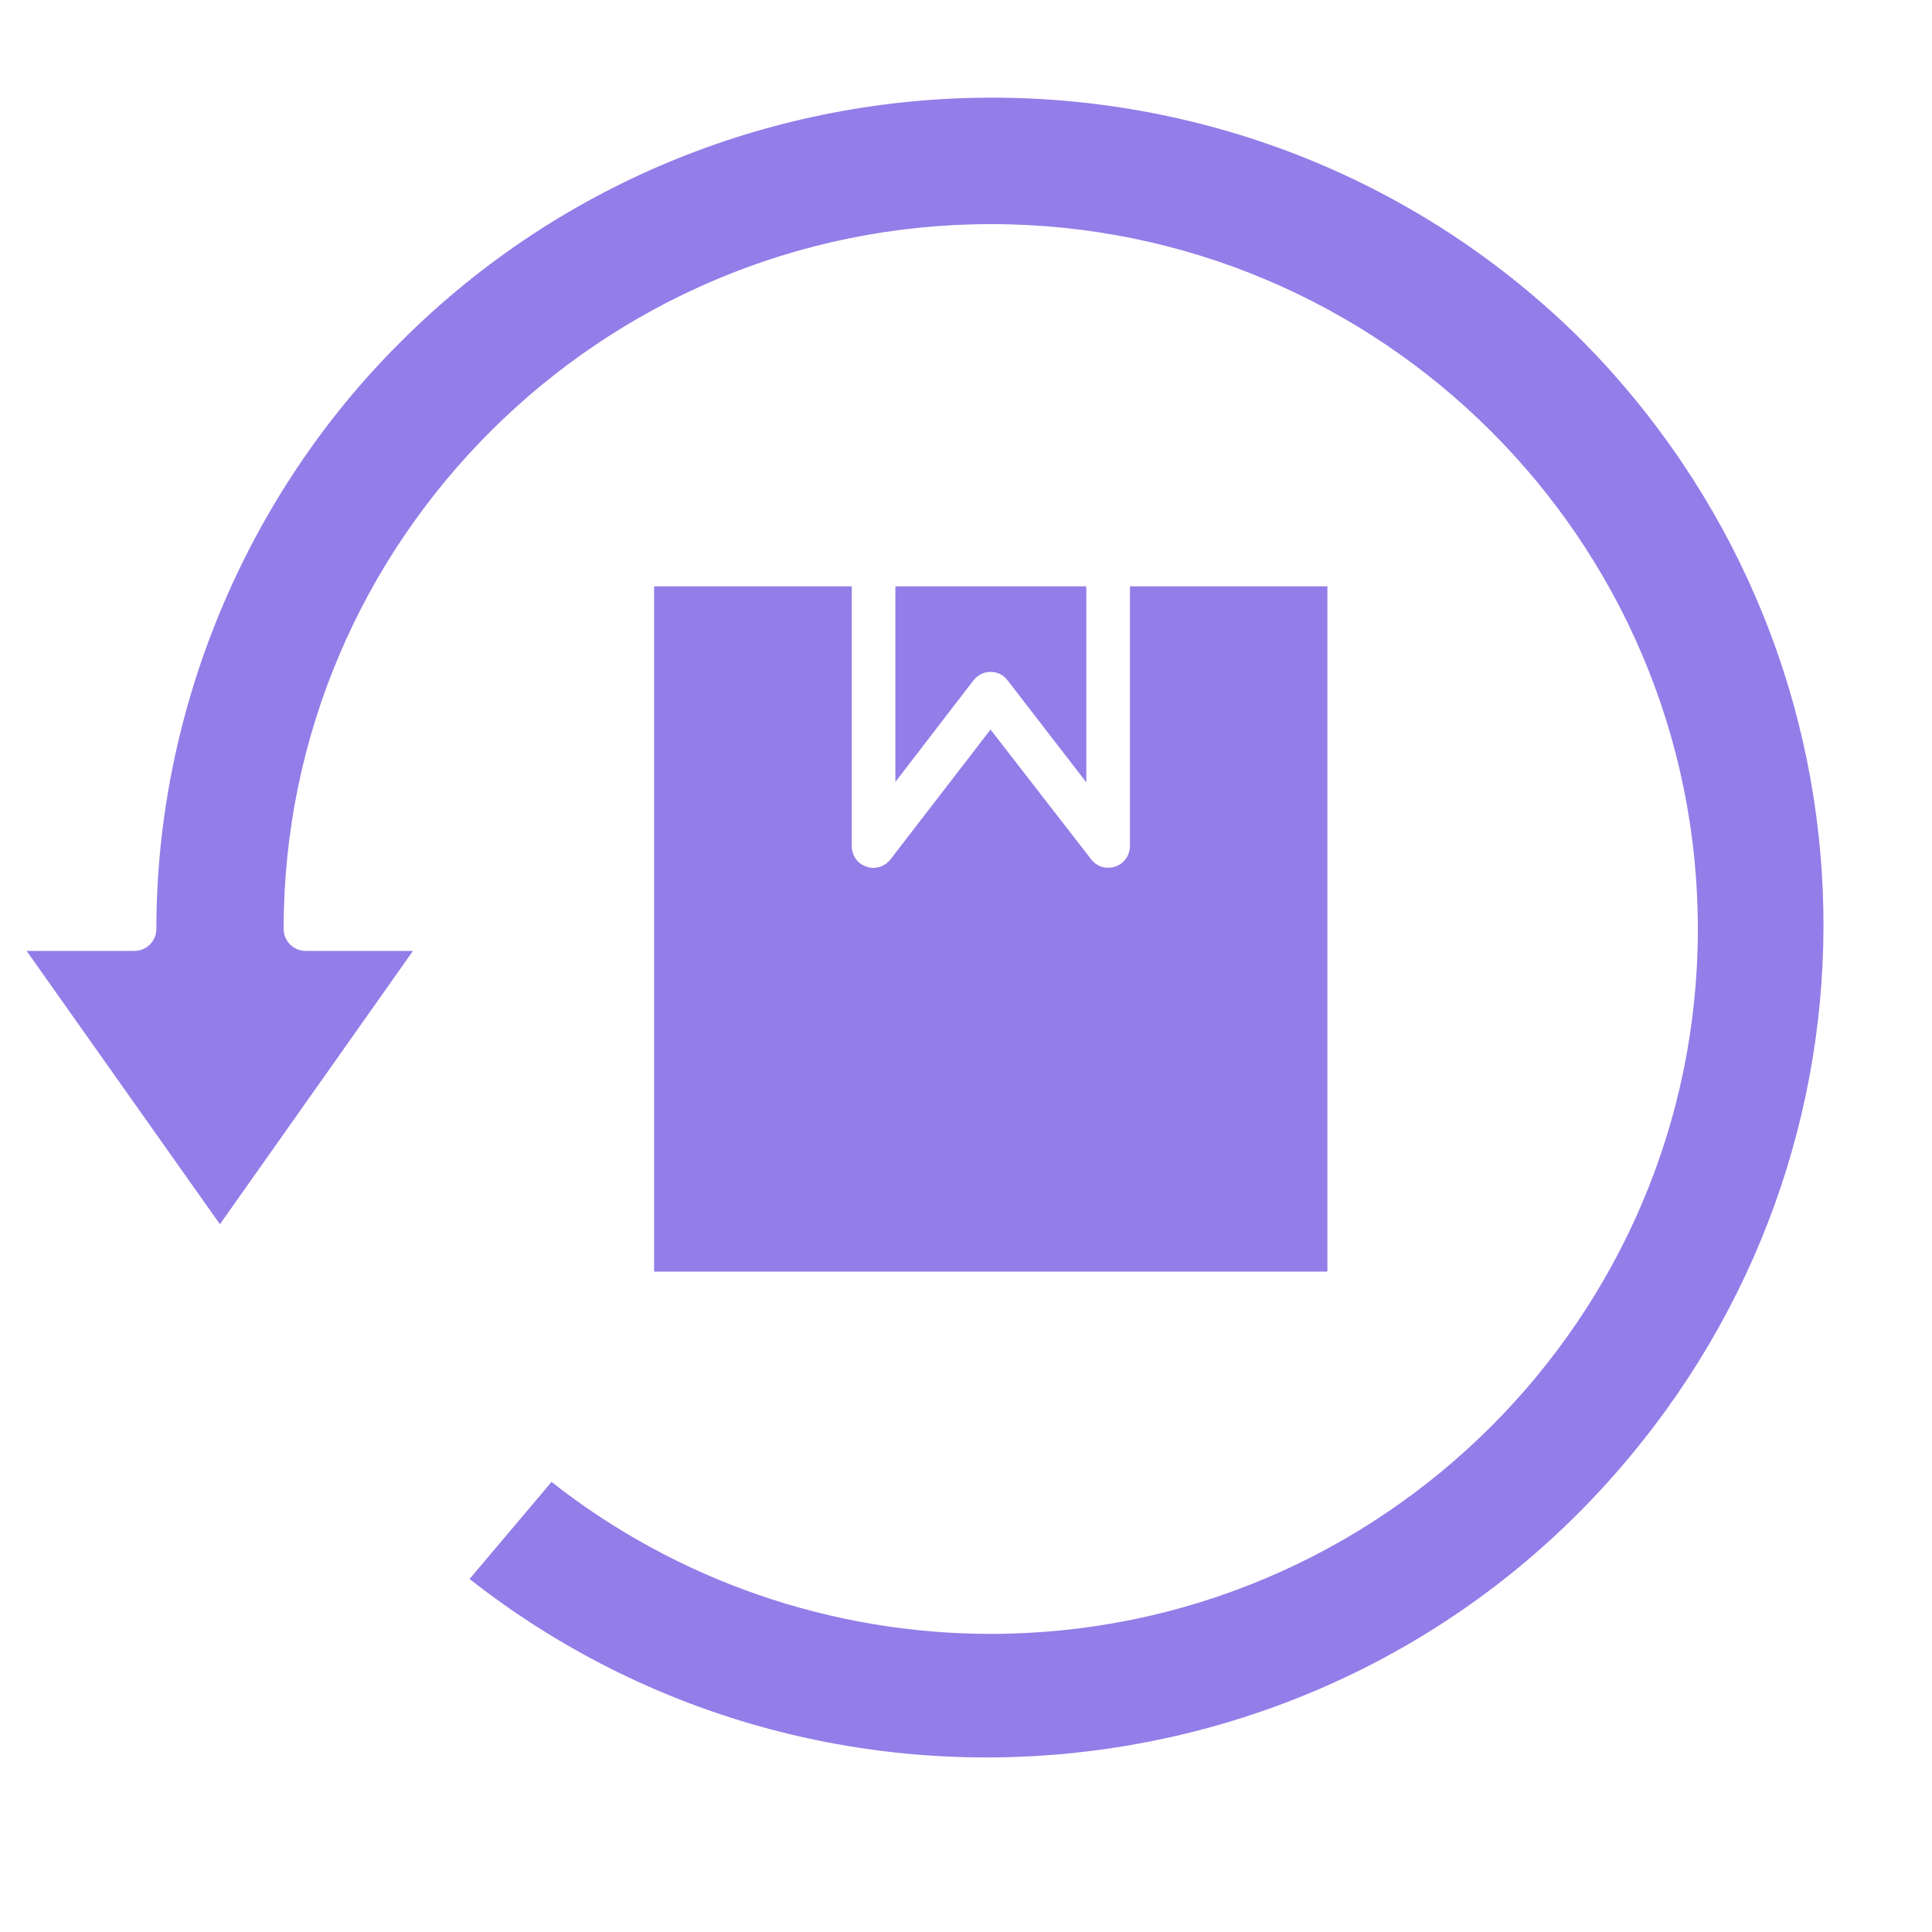 <svg xmlns="http://www.w3.org/2000/svg" xmlns:xlink="http://www.w3.org/1999/xlink" zoomAndPan="magnify" viewBox="0 0 36 36" preserveAspectRatio="xMidYMid meet" version="1.0">
  <defs>
    <clipPath id="8e28bdc788">
      <path d="M 0.488 1 L 34 1 L 34 33 L 0.488 33 Z M 0.488 1 " clip-rule="nonzero"/>
    </clipPath>
  </defs>
  <path fill="#937de8" d="M 20.242 10.926 L 16.684 10.926 L 16.684 14.57 L 18.137 12.68 C 18.215 12.582 18.328 12.52 18.457 12.52 C 18.586 12.52 18.699 12.574 18.777 12.68 L 20.242 14.578 Z M 20.242 10.926 " fill-opacity="1" fill-rule="evenodd"/>
  <g clip-path="url(#8e28bdc788)">
    <path fill="#937de8" d="M 8.75 29.422 C 15.348 34.605 24.953 33.637 30.352 27.164 C 35.504 21.004 35.125 12.055 29.477 6.344 C 23.41 0.305 13.531 0.312 7.473 6.363 C 4.578 9.238 2.914 13.234 2.914 17.309 C 2.914 17.535 2.73 17.719 2.504 17.719 L 0.496 17.719 L 4.098 22.812 L 7.695 17.719 L 5.695 17.719 C 5.469 17.719 5.285 17.535 5.285 17.309 C 5.285 10.07 11.199 4.176 18.465 4.176 C 25.73 4.176 31.637 10.07 31.637 17.309 C 31.637 24.551 25.723 30.445 18.457 30.445 C 15.492 30.445 12.602 29.445 10.277 27.613 Z M 8.75 29.422 " fill-opacity="1" fill-rule="evenodd"/>
  </g>
  <path fill="#937de8" d="M 12.188 23.695 L 24.734 23.695 L 24.734 10.926 L 21.055 10.926 L 21.055 15.766 C 21.055 15.941 20.941 16.094 20.781 16.148 C 20.613 16.203 20.434 16.148 20.332 16.012 L 18.457 13.594 L 16.594 16.012 C 16.512 16.117 16.395 16.172 16.273 16.172 C 16.234 16.172 16.184 16.164 16.145 16.148 C 15.977 16.094 15.871 15.941 15.871 15.766 L 15.871 10.926 L 12.188 10.926 Z M 12.188 23.695 " fill-opacity="1" fill-rule="evenodd"/>
</svg>